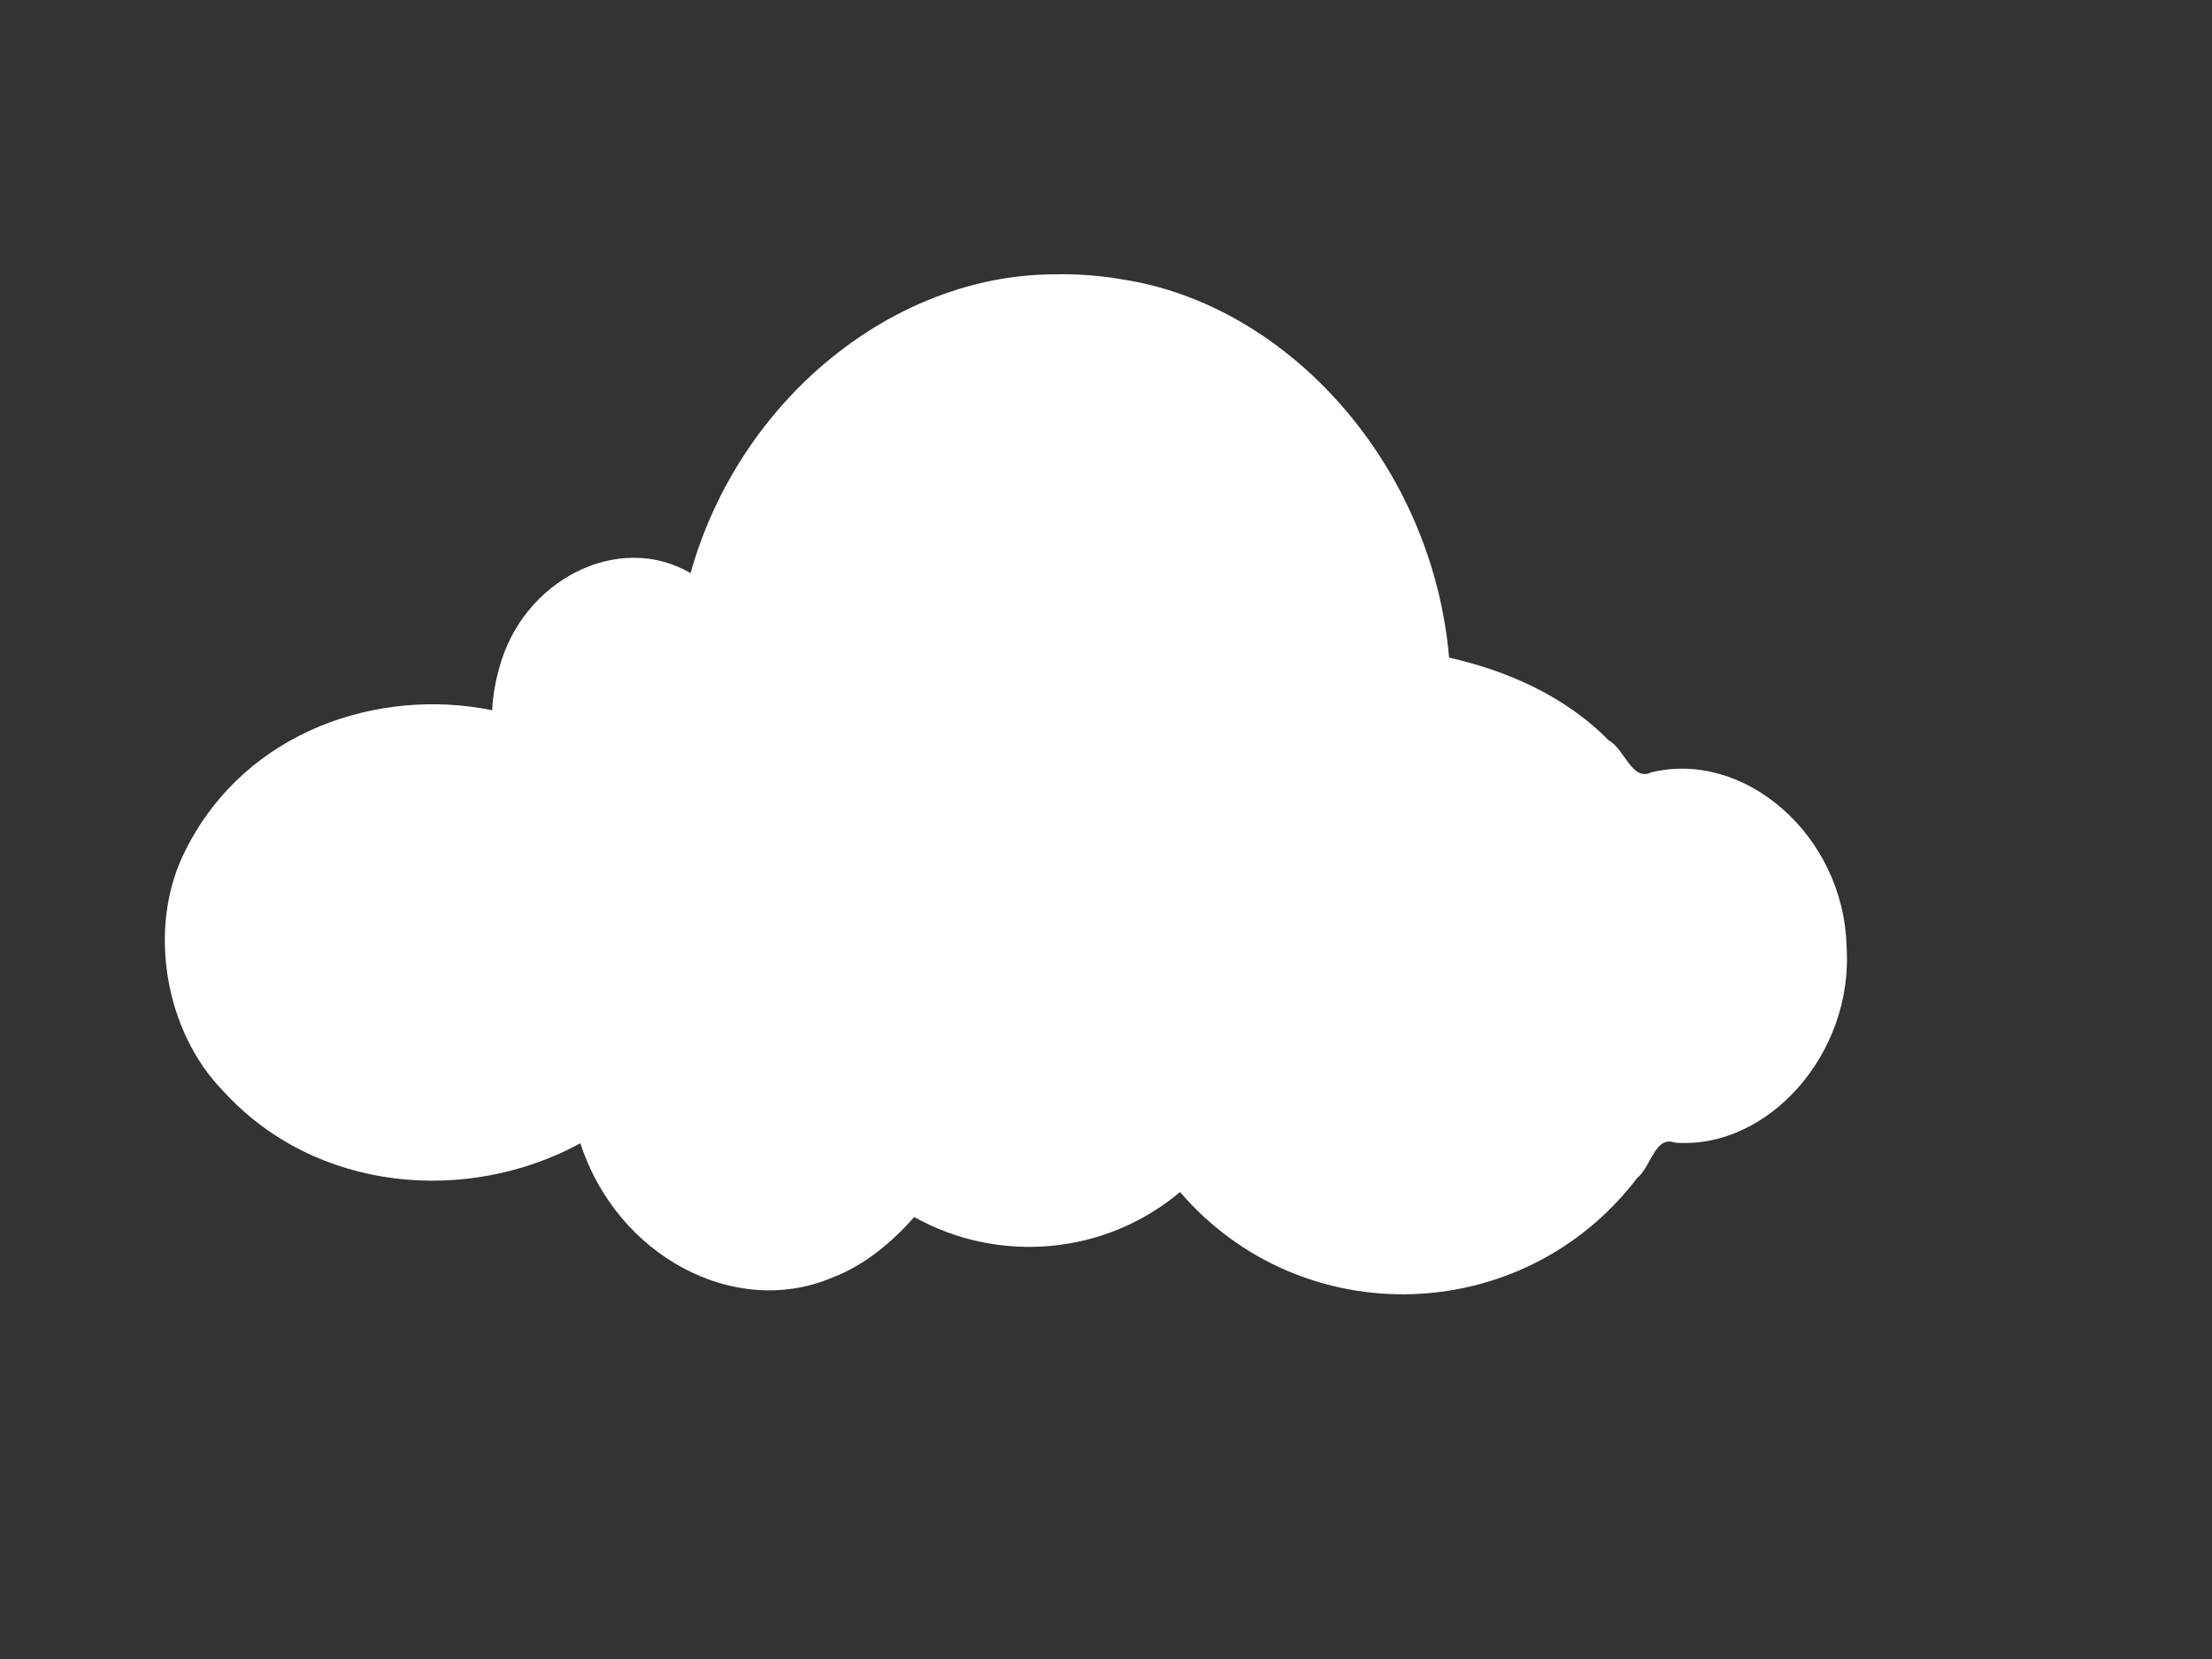 <?xml version="1.0"?><svg width="640" height="480" xmlns="http://www.w3.org/2000/svg" xmlns:xlink="http://www.w3.org/1999/xlink">
 <rect width="100%" height="100%" fill="#333333" stroke="none"/>
 <title>clouds</title>
 <defs>
  <linearGradient id="linearGradient6414">
   <stop stop-color="#ffffff" offset="0" id="stop6416"/>
   <stop stop-color="#89b9ff" stop-opacity="0" offset="1" id="stop6418"/>
  </linearGradient>
  <radialGradient r="181.09" fy="328.422" fx="325.266" cy="328.422" cx="325.266" gradientTransform="matrix(1,0,0,0.521,0,157.158)" gradientUnits="userSpaceOnUse" id="radialGradient2736" xlink:href="#linearGradient6414"/>
  <linearGradient gradientTransform="translate(195.943,16.83)" y2="490.77" x2="372.451" y1="425.216" x1="393.013" gradientUnits="userSpaceOnUse" id="linearGradient6125" xlink:href="#linearGradient5168"/>
  <linearGradient gradientTransform="translate(195.943,16.83)" y2="371.051" x2="361.792" y1="350.398" x1="361.679" gradientUnits="userSpaceOnUse" id="linearGradient6129" xlink:href="#linearGradient5168"/>
  <linearGradient id="linearGradient5168">
   <stop stop-color="#818181" id="stop5170" offset="0"/>
   <stop stop-color="#e4e4e4" id="stop5172" offset="1"/>
  </linearGradient>
  <linearGradient gradientTransform="translate(195.943,16.83)" y2="466.279" x2="319.184" y1="428.168" x1="367.901" gradientUnits="userSpaceOnUse" id="linearGradient6132" xlink:href="#linearGradient5168"/>
  <linearGradient id="linearGradient4477">
   <stop stop-color="#99df59" id="stop4479" offset="0"/>
   <stop stop-color="#1c830a" id="stop4481" offset="1"/>
  </linearGradient>
  <linearGradient id="linearGradient3366">
   <stop stop-color="#c3b08a" offset="0" id="stop3368"/>
   <stop stop-color="#6a5c43" offset="1" id="stop3370"/>
  </linearGradient>
  <linearGradient id="linearGradient3186">
   <stop stop-color="#c3b08a" id="stop3188" offset="0"/>
   <stop stop-color="#e7dfd1" id="stop3190" offset="1"/>
  </linearGradient>
  <linearGradient id="linearGradient3262">
   <stop stop-color="#b8d9e6" id="stop3264" offset="0"/>
   <stop stop-color="#2669a9" id="stop3266" offset="1"/>
  </linearGradient>
  <linearGradient id="linearGradient5997">
   <stop stop-color="#706985" id="stop5999" offset="0"/>
   <stop stop-color="#c8bfef" id="stop6001" offset="1"/>
  </linearGradient>
  <linearGradient id="linearGradient6013">
   <stop stop-color="#260c72" offset="0" id="stop6015"/>
   <stop stop-color="#c8bfef" offset="1" id="stop6017"/>
  </linearGradient>
  <linearGradient id="linearGradient3236">
   <stop stop-color="#cccccc" id="stop3238" offset="0"/>
   <stop stop-color="#f6f6f6" id="stop3240" offset="1"/>
  </linearGradient>
  <linearGradient id="linearGradient4534">
   <stop stop-color="#c7e0ec" id="stop4536" offset="0"/>
   <stop stop-color="#3b6bb1" id="stop4538" offset="1"/>
  </linearGradient>
  <linearGradient id="linearGradient4528">
   <stop stop-color="#c5d9e3" offset="0" id="stop4530"/>
   <stop stop-color="#3b6bb1" offset="1" id="stop4532"/>
  </linearGradient>
  <linearGradient id="linearGradient4542">
   <stop stop-color="#4879c2" id="stop4544" offset="0"/>
   <stop stop-color="#f5f8fc" id="stop4546" offset="1"/>
  </linearGradient>
 </defs>
 <g>
  <g id="g6444">
   <path fill="#ffffff" fill-rule="nonzero" stroke="#ffffff" stroke-width="0" stroke-miterlimit="4" stroke-dashoffset="0" d="m307.224,82.144c-50.214,0 -92.631,37.119 -105.828,87.81c-5.494,-3.601 -11.815,-5.673 -18.572,-5.673c-20.899,0 -37.856,19.656 -37.856,43.881c0,0.247 -0.004,0.482 0,0.727c-6.26,-1.487 -12.824,-2.327 -19.618,-2.327c-41.424,0 -75.042,29.508 -75.042,65.845c0,36.337 33.618,65.846 75.042,65.846c16.407,0 31.567,-4.664 43.921,-12.51c7.378,25.589 28.2,44.075 52.747,44.075c16.634,0 31.549,-8.489 41.746,-21.916c9.893,5.998 21.526,9.455 33.965,9.455c16.925,0 32.371,-6.382 43.963,-16.874c15.62,18.792 38.589,30.692 64.208,30.692c31.43,0 58.899,-17.926 73.662,-44.511c2.222,0.378 4.503,0.582 6.818,0.582c25.004,0 45.259,-22.793 45.259,-50.911c0,-28.118 -20.256,-50.96 -45.259,-50.96c-4.474,0 -8.8,0.772 -12.883,2.133c-13.473,-18.41 -33.617,-31.173 -56.637,-34.28c-4.709,-62.191 -52.001,-111.084 -109.635,-111.084z" id="path5530"/>
   <path fill="#ffffff" fill-rule="nonzero" stroke="#ffffff" stroke-width="0" stroke-miterlimit="4" stroke-dashoffset="0" d="m304.83,79.38c-45.898,0.159 -90.772,35.698 -105.034,86.452c-20.759,-12.203 -48.644,1.914 -55.382,27.589c-1.104,3.893 -1.828,7.975 -2.008,12.073c-32.57,-6.649 -71.09,5.706 -88.553,40.147c-11.68,22.47 -6.003,52.95 10.625,69.918c26.965,29.727 71.115,32.867 103.444,15.225c10.489,32.47 44.519,50.839 72.825,38.887c9.015,-3.381 17.228,-10.079 23.759,-17.552c24.277,13.575 55.012,11.163 76.924,-7.225c35.148,40.917 99.257,39.252 132.306,-4.121c3.947,-3.124 5.074,-12.263 10.834,-10.182c26.697,2.147 51.835,-25.553 49.693,-56.827c-0.873,-32.211 -29.598,-56.89 -56.553,-50.281c-5.559,2.67 -7.689,-6.857 -12.256,-9.261c-12.926,-13.163 -30.084,-20.336 -46.18,-23.953c-4.906,-56.169 -46.819,-102.121 -94.479,-109.416c-6.587,-1.156 -13.288,-1.653 -19.966,-1.474z" id="path6438"/>
  </g>
  <title>Layer 1</title>
 </g>
</svg>